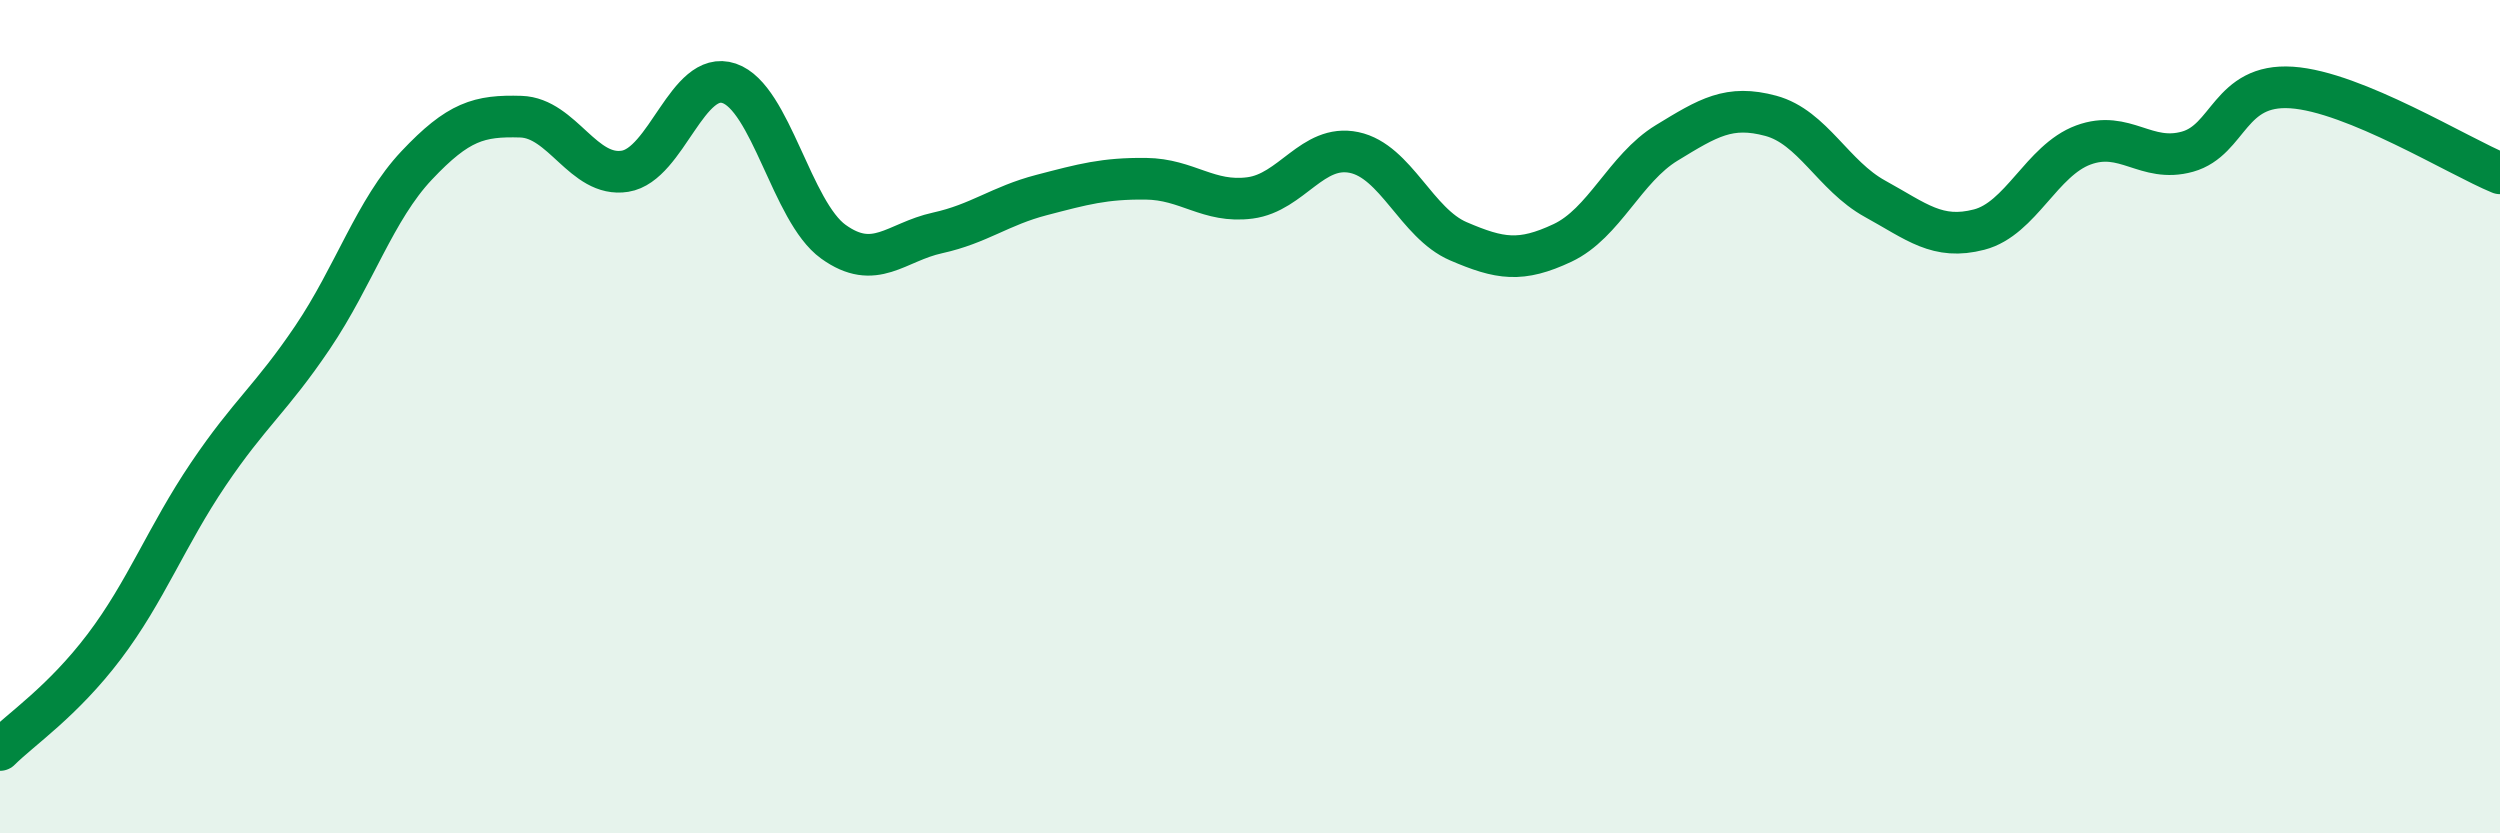 
    <svg width="60" height="20" viewBox="0 0 60 20" xmlns="http://www.w3.org/2000/svg">
      <path
        d="M 0,18 C 0.5,17.5 1.5,16.84 2.5,15.52 C 3.5,14.2 4,12.86 5,11.38 C 6,9.9 6.5,9.58 7.5,8.1 C 8.5,6.62 9,5.03 10,3.97 C 11,2.91 11.5,2.77 12.5,2.8 C 13.5,2.83 14,4.27 15,4.11 C 16,3.95 16.5,1.66 17.5,2 C 18.5,2.34 19,5.08 20,5.8 C 21,6.52 21.5,5.81 22.5,5.59 C 23.5,5.37 24,4.94 25,4.68 C 26,4.42 26.5,4.28 27.5,4.29 C 28.5,4.3 29,4.88 30,4.75 C 31,4.62 31.5,3.45 32.5,3.66 C 33.5,3.87 34,5.36 35,5.79 C 36,6.22 36.5,6.3 37.5,5.83 C 38.5,5.36 39,4.04 40,3.43 C 41,2.82 41.5,2.51 42.5,2.78 C 43.5,3.05 44,4.22 45,4.77 C 46,5.32 46.5,5.77 47.5,5.51 C 48.5,5.25 49,3.85 50,3.48 C 51,3.11 51.5,3.92 52.5,3.64 C 53.5,3.36 53.5,2 55,2.1 C 56.5,2.2 59,3.75 60,4.16L60 20L0 20Z"
        fill="#008740"
        opacity="0.1"
        stroke-linecap="round"
        stroke-linejoin="round"
      />
      <path
        d="M 0,18 C 0.5,17.5 1.5,16.84 2.5,15.52 C 3.5,14.2 4,12.86 5,11.38 C 6,9.9 6.5,9.58 7.5,8.1 C 8.5,6.62 9,5.03 10,3.97 C 11,2.91 11.5,2.77 12.5,2.8 C 13.5,2.83 14,4.27 15,4.11 C 16,3.95 16.5,1.66 17.5,2 C 18.5,2.34 19,5.08 20,5.8 C 21,6.52 21.5,5.81 22.5,5.59 C 23.5,5.37 24,4.94 25,4.68 C 26,4.42 26.5,4.28 27.5,4.29 C 28.5,4.3 29,4.88 30,4.75 C 31,4.62 31.5,3.45 32.5,3.66 C 33.5,3.87 34,5.36 35,5.79 C 36,6.22 36.5,6.3 37.5,5.83 C 38.5,5.36 39,4.04 40,3.43 C 41,2.82 41.5,2.51 42.5,2.78 C 43.5,3.05 44,4.22 45,4.77 C 46,5.32 46.5,5.77 47.5,5.51 C 48.5,5.25 49,3.85 50,3.48 C 51,3.11 51.5,3.92 52.5,3.64 C 53.5,3.36 53.5,2 55,2.1 C 56.5,2.2 59,3.75 60,4.16"
        stroke="#008740"
        stroke-width="1"
        fill="none"
        stroke-linecap="round"
        stroke-linejoin="round"
      />
    </svg>
  